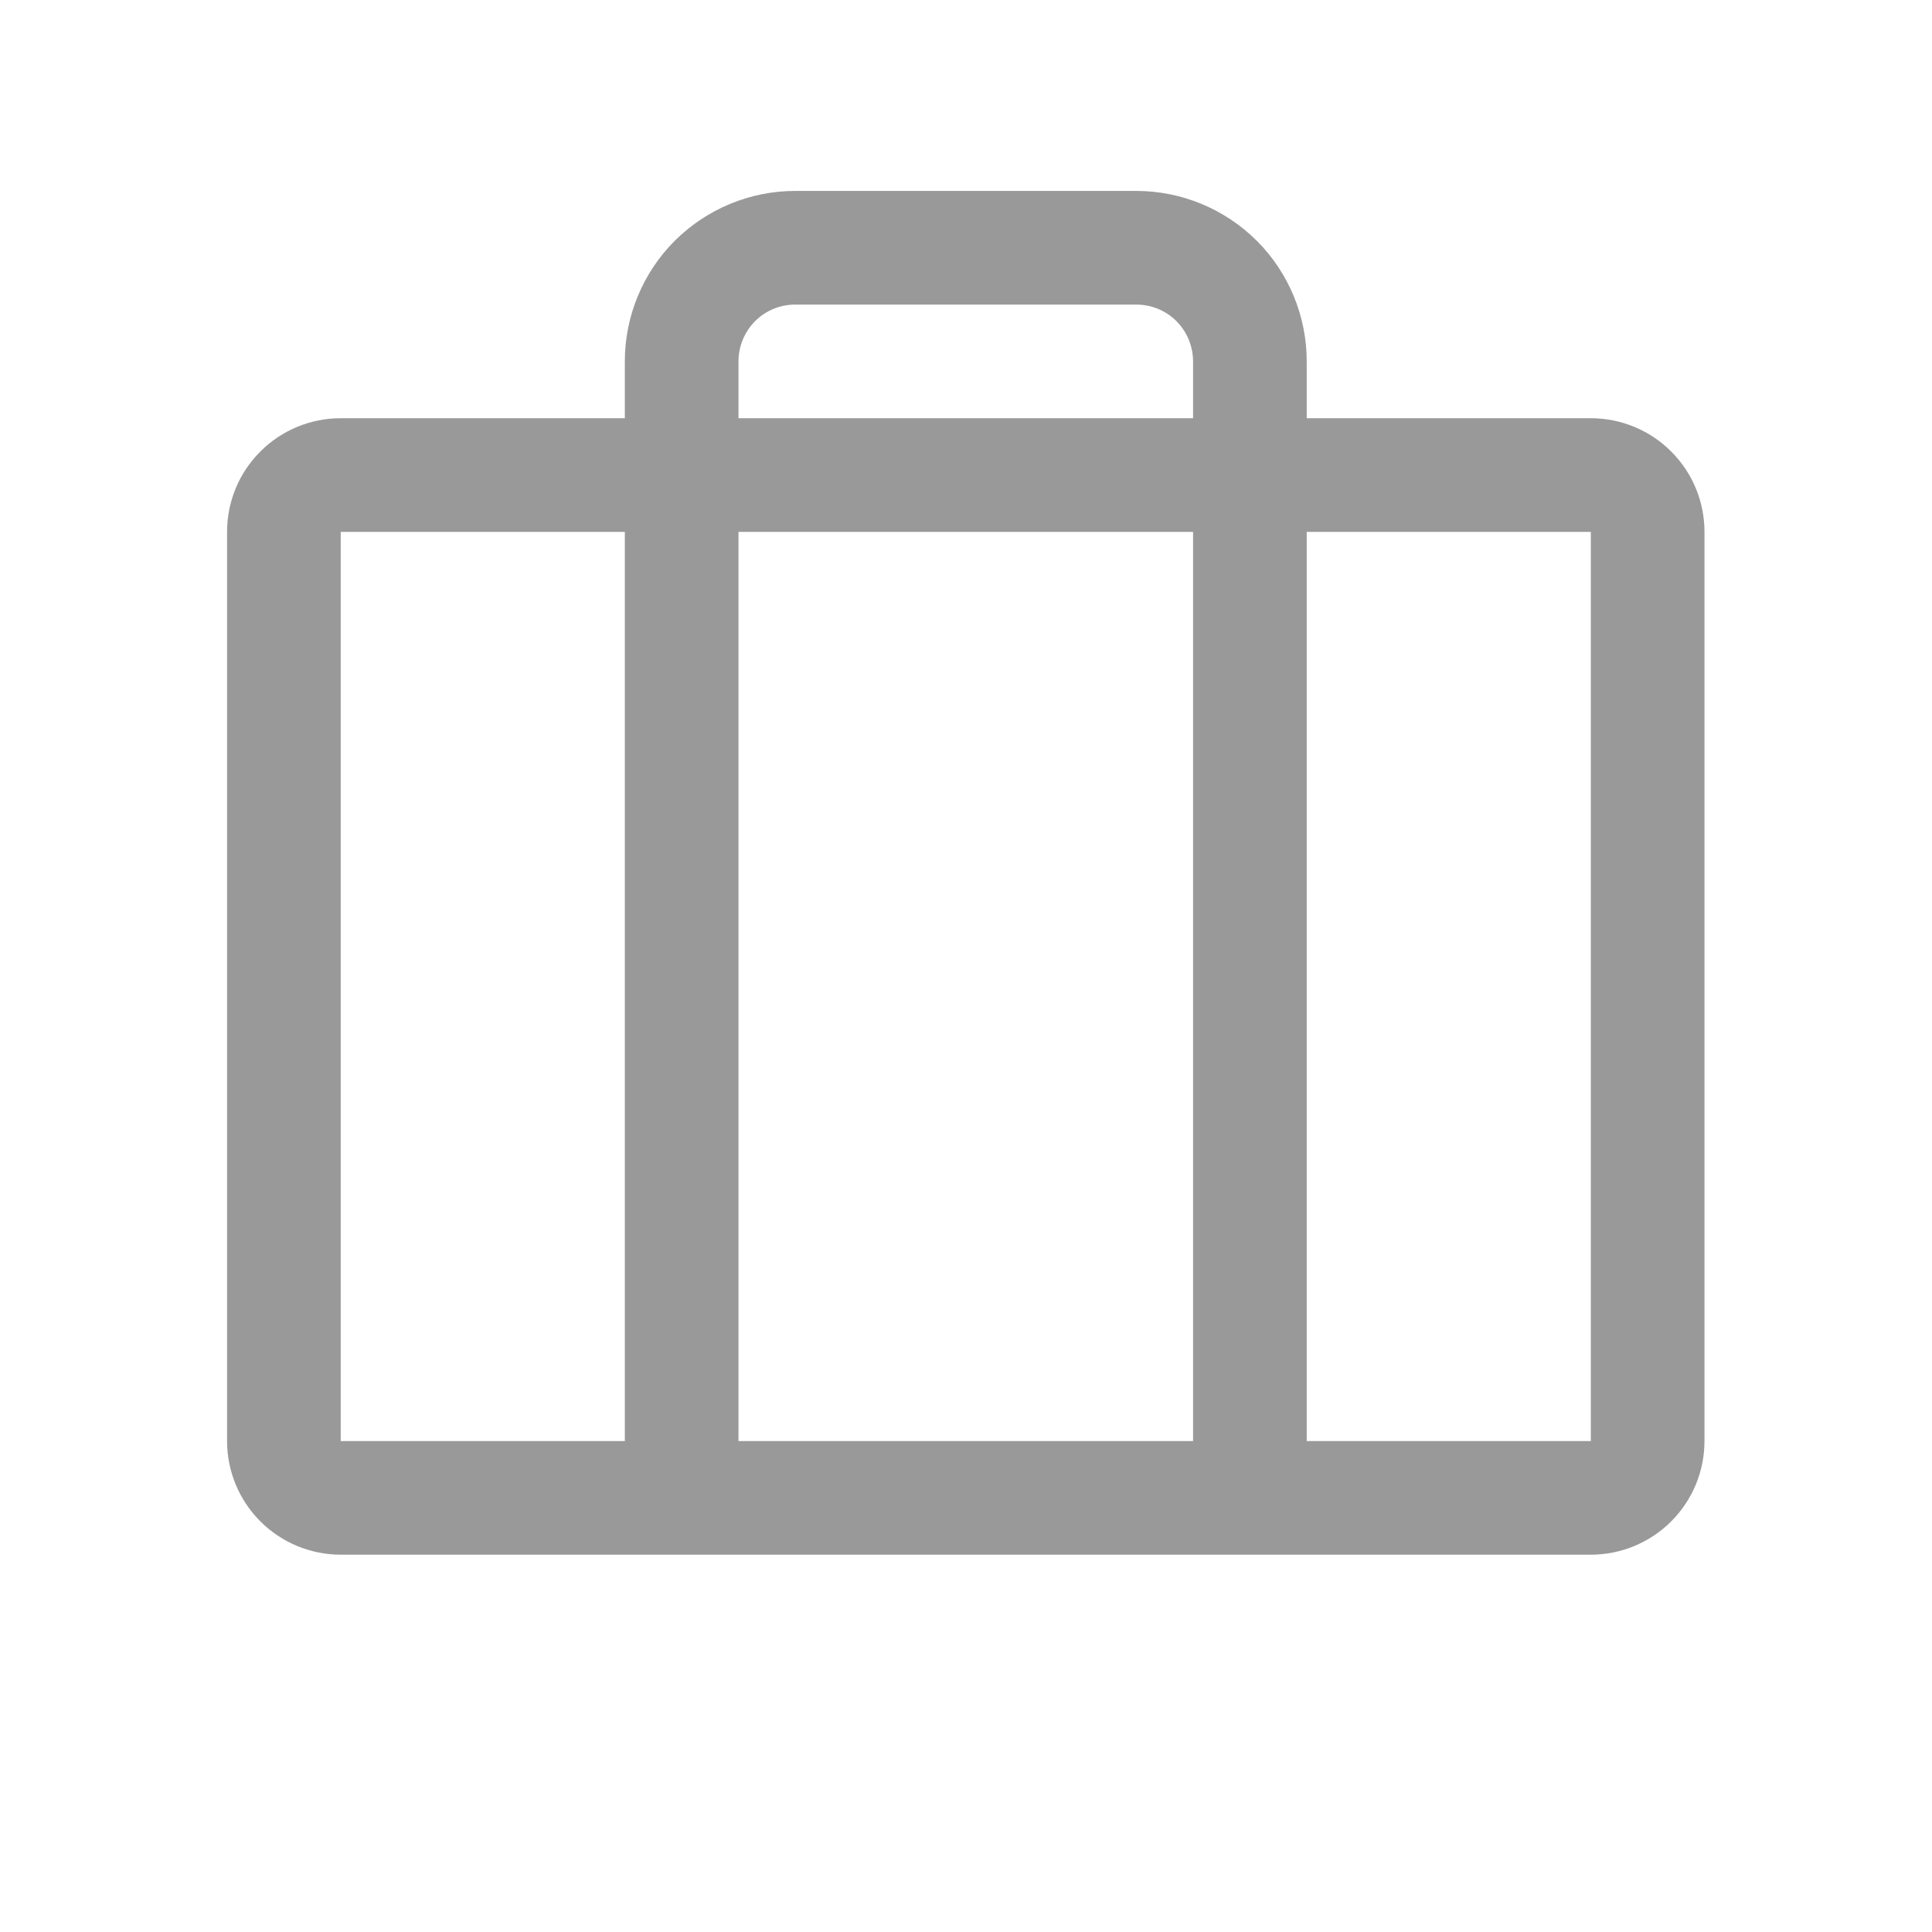 <svg width="17" height="17" viewBox="0 0 17 17" fill="none" xmlns="http://www.w3.org/2000/svg">
<path d="M13.998 3.68H11.498V3.18C11.498 2.782 11.34 2.4 11.059 2.119C10.777 1.838 10.396 1.68 9.998 1.68H6.998C6.6 1.68 6.219 1.838 5.937 2.119C5.656 2.4 5.498 2.782 5.498 3.18V3.68H2.998C2.733 3.68 2.478 3.785 2.291 3.973C2.103 4.16 1.998 4.414 1.998 4.68V12.68C1.998 12.945 2.103 13.199 2.291 13.387C2.478 13.574 2.733 13.68 2.998 13.68H13.998C14.263 13.68 14.518 13.574 14.705 13.387C14.893 13.199 14.998 12.945 14.998 12.68V4.68C14.998 4.414 14.893 4.16 14.705 3.973C14.518 3.785 14.263 3.68 13.998 3.68ZM6.498 3.18C6.498 3.047 6.551 2.92 6.644 2.826C6.738 2.732 6.865 2.68 6.998 2.68H9.998C10.131 2.68 10.258 2.732 10.352 2.826C10.445 2.92 10.498 3.047 10.498 3.18V3.68H6.498V3.18ZM10.498 4.68V12.68H6.498V4.68H10.498ZM2.998 4.68H5.498V12.68H2.998V4.68ZM13.998 12.68H11.498V4.68H13.998V12.68Z" fill="black" fill-opacity="0.4"/>
</svg>
